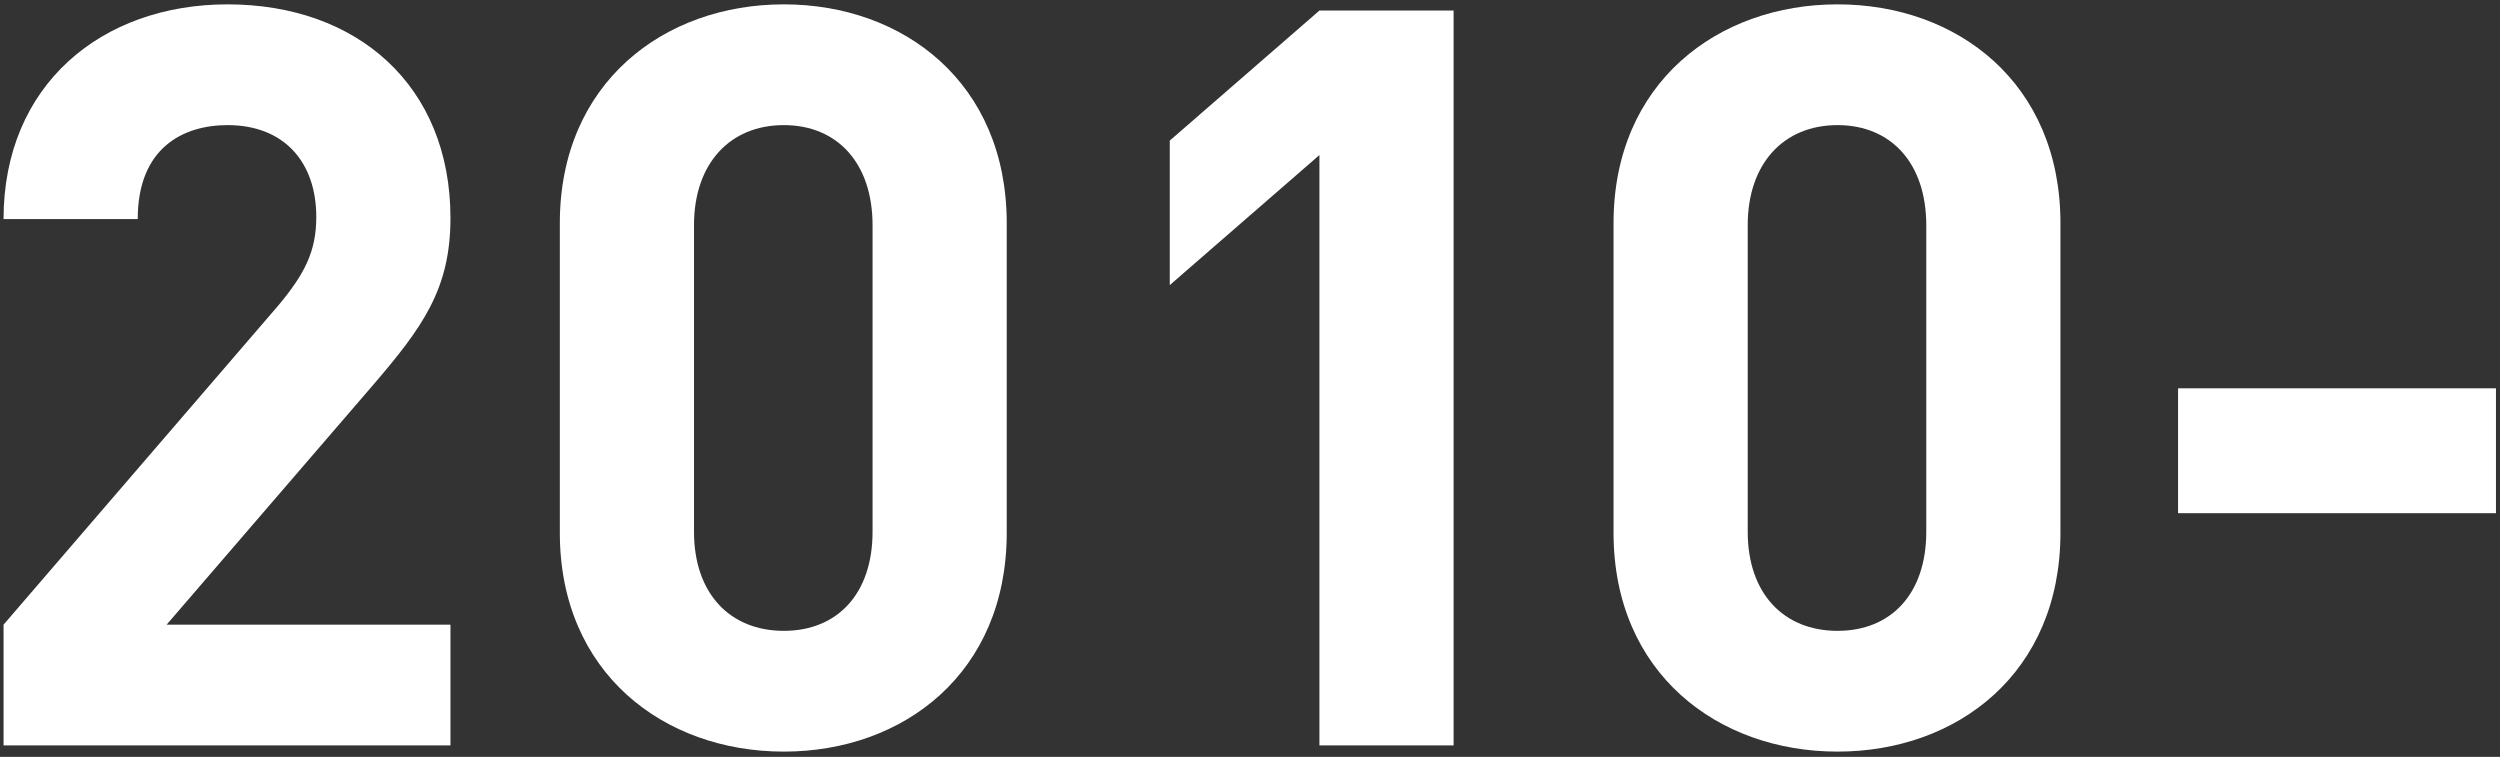 <svg width="218" height="66" viewBox="0 0 218 66" fill="none" xmlns="http://www.w3.org/2000/svg">
<rect x="0" y="0" width="218" height="66" fill="#333333" stroke="none"/>
<path d="M39.28 65V54.47H14.53L32.44 33.68C36.85 28.55 39.28 25.22 39.28 19.01C39.28 7.49 31.18 0.38 19.84 0.38C8.86 0.38 0.31 7.4 0.31 19.1H12.01C12.01 12.89 15.97 10.91 19.84 10.91C24.79 10.91 27.58 14.15 27.58 18.92C27.58 21.89 26.59 23.87 24.25 26.66L0.31 54.47V65H39.28Z" fill="white"/>
<path d="M87.787 46.46V19.46C87.787 7.22 78.787 0.38 68.347 0.38C57.907 0.38 48.817 7.22 48.817 19.46V46.46C48.817 58.7 57.907 65.54 68.347 65.54C78.787 65.54 87.787 58.7 87.787 46.46ZM76.087 46.37C76.087 51.77 73.027 55.01 68.347 55.01C63.667 55.01 60.517 51.77 60.517 46.37V19.64C60.517 14.24 63.667 10.91 68.347 10.91C73.027 10.91 76.087 14.24 76.087 19.64V46.37Z" fill="white"/>
<path d="M126.754 65V0.92H115.054L102.004 12.26V24.86L115.054 13.52V65H126.754Z" fill="white"/>
<path d="M179.671 46.46V19.46C179.671 7.22 170.671 0.38 160.231 0.38C149.791 0.38 140.701 7.22 140.701 19.46V46.46C140.701 58.7 149.791 65.54 160.231 65.54C170.671 65.54 179.671 58.7 179.671 46.46ZM167.971 46.37C167.971 51.77 164.911 55.01 160.231 55.01C155.551 55.01 152.401 51.77 152.401 46.37V19.64C152.401 14.24 155.551 10.91 160.231 10.91C164.911 10.91 167.971 14.24 167.971 19.64V46.37Z" fill="white"/>
<path d="M217.648 44.75V33.86H189.928V44.75H217.648Z" fill="white"/>
</svg>
